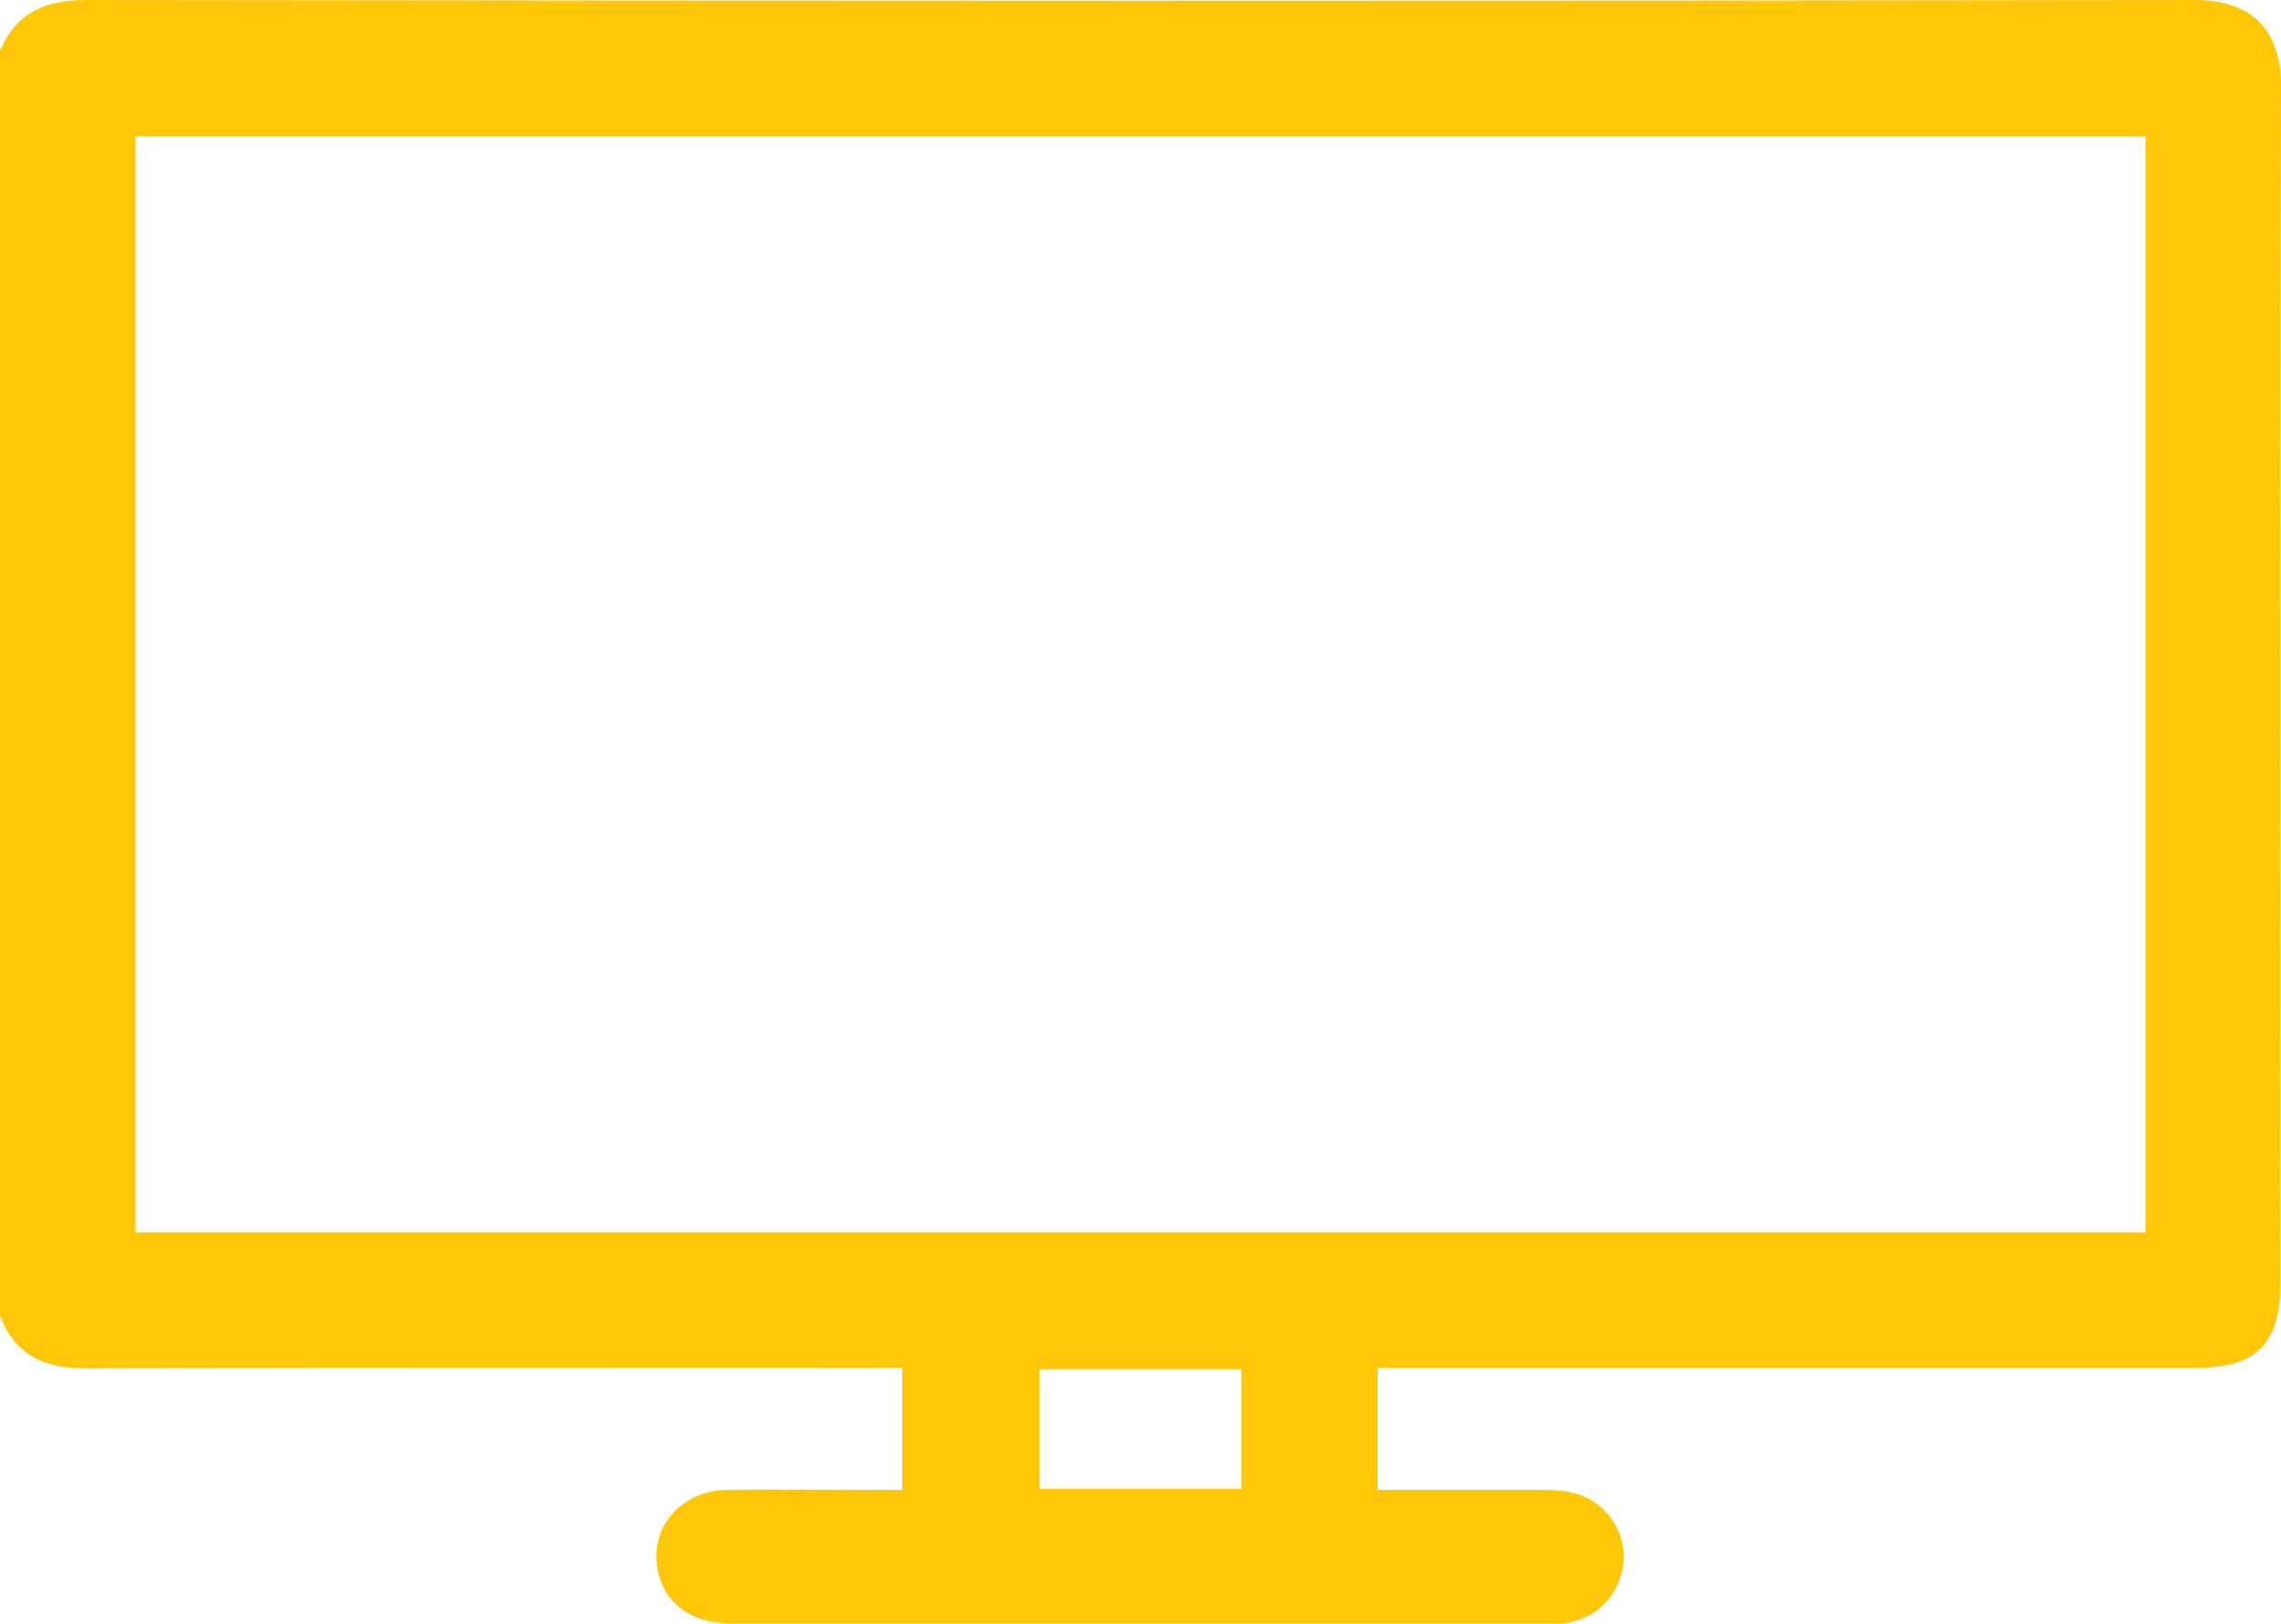 <?xml version="1.0" encoding="UTF-8"?> <svg xmlns="http://www.w3.org/2000/svg" viewBox="0 0 100 71.19"><g id="a"></g><g id="b"><g id="c"><path d="M0,2.22C.72,.54,1.99,0,3.8,0,34.61,.04,65.42,.05,96.23,0c2.76,0,3.78,1.61,3.77,3.79-.06,17.51-.03,35.01-.03,52.52,0,2.6-1.06,3.66-3.68,3.66-11.52,0-23.03,0-34.55,0h-1.34v5.35c2.43,0,4.83,0,7.23,0,.48,0,.98,.03,1.44,.16,1.35,.37,2.24,1.69,2.1,3.03-.15,1.48-1.28,2.58-2.76,2.67-.19,.01-.39,0-.59,0-11.91,0-23.81,0-35.72,0-1.66,0-2.79-.73-3.19-2.04-.6-1.95,.81-3.79,2.97-3.82,2.18-.03,4.36,0,6.54,0,.36,0,.71,0,1.14,0v-5.35h-1.27c-11.52,0-23.03-.02-34.55,.02-1.8,0-3.09-.58-3.74-2.31V2.22Zm94.06,3.76H5.94V54.03H94.06V5.98ZM54.42,60.03h-8.85v5.24h8.85v-5.24Z" style="fill:#ffc708;"></path></g></g></svg> 